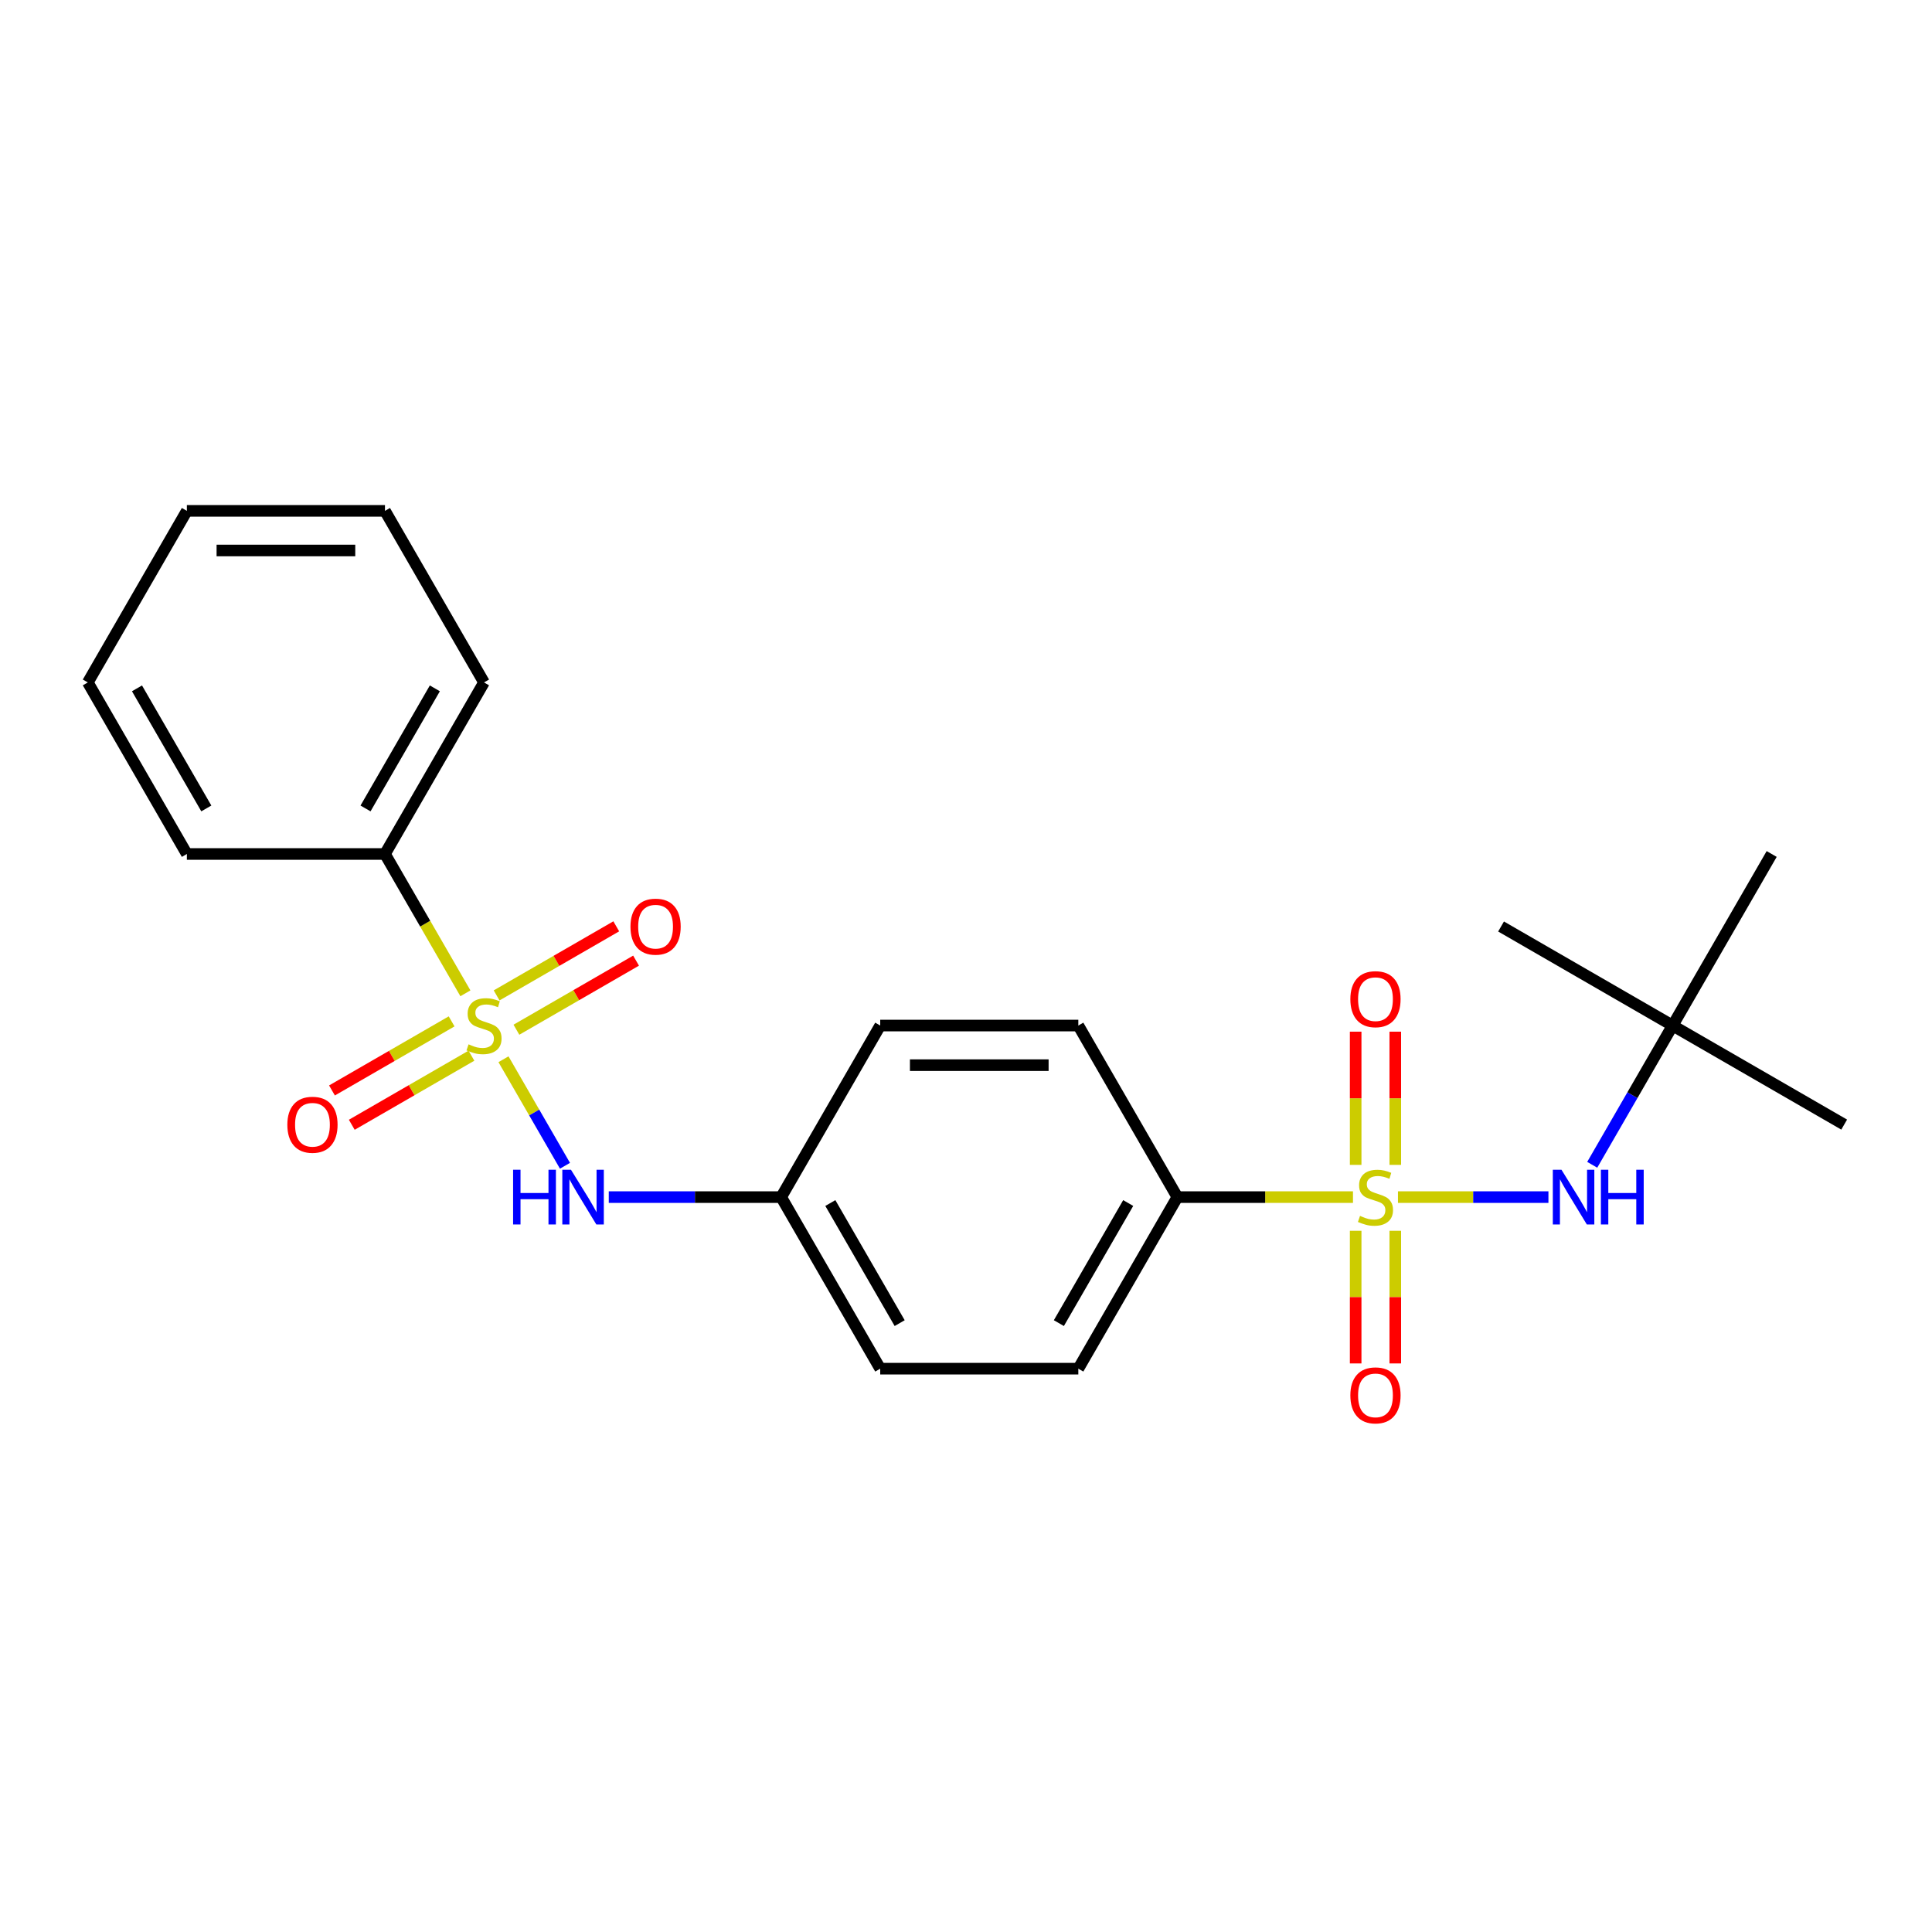 <?xml version='1.0' encoding='iso-8859-1'?>
<svg version='1.1' baseProfile='full'
              xmlns='http://www.w3.org/2000/svg'
                      xmlns:rdkit='http://www.rdkit.org/xml'
                      xmlns:xlink='http://www.w3.org/1999/xlink'
                  xml:space='preserve'
width='1000px' height='1000px' viewBox='0 0 1000 1000'>
<!-- END OF HEADER -->
<rect style='opacity:1.0;fill:#FFFFFF;stroke:none' width='1000' height='1000' x='0' y='0'> </rect>
<path class='bond-0' d='M 723.585,619.621 L 762.525,619.621' style='fill:none;fill-rule:evenodd;stroke:#CCCC00;stroke-width:6px;stroke-linecap:butt;stroke-linejoin:miter;stroke-opacity:1' />
<path class='bond-0' d='M 762.525,619.621 L 801.466,619.621' style='fill:none;fill-rule:evenodd;stroke:#0000FF;stroke-width:6px;stroke-linecap:butt;stroke-linejoin:miter;stroke-opacity:1' />
<path class='bond-1' d='M 700.298,619.621 L 654.852,619.621' style='fill:none;fill-rule:evenodd;stroke:#CCCC00;stroke-width:6px;stroke-linecap:butt;stroke-linejoin:miter;stroke-opacity:1' />
<path class='bond-1' d='M 654.852,619.621 L 609.405,619.621' style='fill:none;fill-rule:evenodd;stroke:#000000;stroke-width:6px;stroke-linecap:butt;stroke-linejoin:miter;stroke-opacity:1' />
<path class='bond-2' d='M 701.688,637.064 L 701.688,671.387' style='fill:none;fill-rule:evenodd;stroke:#CCCC00;stroke-width:6px;stroke-linecap:butt;stroke-linejoin:miter;stroke-opacity:1' />
<path class='bond-2' d='M 701.688,671.387 L 701.688,705.71' style='fill:none;fill-rule:evenodd;stroke:#FF0000;stroke-width:6px;stroke-linecap:butt;stroke-linejoin:miter;stroke-opacity:1' />
<path class='bond-2' d='M 722.195,637.064 L 722.195,671.387' style='fill:none;fill-rule:evenodd;stroke:#CCCC00;stroke-width:6px;stroke-linecap:butt;stroke-linejoin:miter;stroke-opacity:1' />
<path class='bond-2' d='M 722.195,671.387 L 722.195,705.71' style='fill:none;fill-rule:evenodd;stroke:#FF0000;stroke-width:6px;stroke-linecap:butt;stroke-linejoin:miter;stroke-opacity:1' />
<path class='bond-3' d='M 722.195,602.938 L 722.195,568.464' style='fill:none;fill-rule:evenodd;stroke:#CCCC00;stroke-width:6px;stroke-linecap:butt;stroke-linejoin:miter;stroke-opacity:1' />
<path class='bond-3' d='M 722.195,568.464 L 722.195,533.991' style='fill:none;fill-rule:evenodd;stroke:#FF0000;stroke-width:6px;stroke-linecap:butt;stroke-linejoin:miter;stroke-opacity:1' />
<path class='bond-3' d='M 701.688,602.938 L 701.688,568.464' style='fill:none;fill-rule:evenodd;stroke:#CCCC00;stroke-width:6px;stroke-linecap:butt;stroke-linejoin:miter;stroke-opacity:1' />
<path class='bond-3' d='M 701.688,568.464 L 701.688,533.991' style='fill:none;fill-rule:evenodd;stroke:#FF0000;stroke-width:6px;stroke-linecap:butt;stroke-linejoin:miter;stroke-opacity:1' />
<path class='bond-4' d='M 260.598,548.265 L 276.515,575.833' style='fill:none;fill-rule:evenodd;stroke:#CCCC00;stroke-width:6px;stroke-linecap:butt;stroke-linejoin:miter;stroke-opacity:1' />
<path class='bond-4' d='M 276.515,575.833 L 292.431,603.401' style='fill:none;fill-rule:evenodd;stroke:#0000FF;stroke-width:6px;stroke-linecap:butt;stroke-linejoin:miter;stroke-opacity:1' />
<path class='bond-5' d='M 267.298,532.979 L 298.262,515.102' style='fill:none;fill-rule:evenodd;stroke:#CCCC00;stroke-width:6px;stroke-linecap:butt;stroke-linejoin:miter;stroke-opacity:1' />
<path class='bond-5' d='M 298.262,515.102 L 329.226,497.225' style='fill:none;fill-rule:evenodd;stroke:#FF0000;stroke-width:6px;stroke-linecap:butt;stroke-linejoin:miter;stroke-opacity:1' />
<path class='bond-5' d='M 257.044,515.22 L 288.008,497.342' style='fill:none;fill-rule:evenodd;stroke:#CCCC00;stroke-width:6px;stroke-linecap:butt;stroke-linejoin:miter;stroke-opacity:1' />
<path class='bond-5' d='M 288.008,497.342 L 318.973,479.465' style='fill:none;fill-rule:evenodd;stroke:#FF0000;stroke-width:6px;stroke-linecap:butt;stroke-linejoin:miter;stroke-opacity:1' />
<path class='bond-6' d='M 233.757,528.664 L 202.793,546.541' style='fill:none;fill-rule:evenodd;stroke:#CCCC00;stroke-width:6px;stroke-linecap:butt;stroke-linejoin:miter;stroke-opacity:1' />
<path class='bond-6' d='M 202.793,546.541 L 171.829,564.419' style='fill:none;fill-rule:evenodd;stroke:#FF0000;stroke-width:6px;stroke-linecap:butt;stroke-linejoin:miter;stroke-opacity:1' />
<path class='bond-6' d='M 244.011,546.424 L 213.047,564.301' style='fill:none;fill-rule:evenodd;stroke:#CCCC00;stroke-width:6px;stroke-linecap:butt;stroke-linejoin:miter;stroke-opacity:1' />
<path class='bond-6' d='M 213.047,564.301 L 182.082,582.179' style='fill:none;fill-rule:evenodd;stroke:#FF0000;stroke-width:6px;stroke-linecap:butt;stroke-linejoin:miter;stroke-opacity:1' />
<path class='bond-7' d='M 240.895,514.138 L 220.077,478.081' style='fill:none;fill-rule:evenodd;stroke:#CCCC00;stroke-width:6px;stroke-linecap:butt;stroke-linejoin:miter;stroke-opacity:1' />
<path class='bond-7' d='M 220.077,478.081 L 199.259,442.023' style='fill:none;fill-rule:evenodd;stroke:#000000;stroke-width:6px;stroke-linecap:butt;stroke-linejoin:miter;stroke-opacity:1' />
<path class='bond-8' d='M 824.133,602.898 L 844.94,566.86' style='fill:none;fill-rule:evenodd;stroke:#0000FF;stroke-width:6px;stroke-linecap:butt;stroke-linejoin:miter;stroke-opacity:1' />
<path class='bond-8' d='M 844.94,566.86 L 865.746,530.822' style='fill:none;fill-rule:evenodd;stroke:#000000;stroke-width:6px;stroke-linecap:butt;stroke-linejoin:miter;stroke-opacity:1' />
<path class='bond-9' d='M 315.099,619.621 L 359.716,619.621' style='fill:none;fill-rule:evenodd;stroke:#0000FF;stroke-width:6px;stroke-linecap:butt;stroke-linejoin:miter;stroke-opacity:1' />
<path class='bond-9' d='M 359.716,619.621 L 404.332,619.621' style='fill:none;fill-rule:evenodd;stroke:#000000;stroke-width:6px;stroke-linecap:butt;stroke-linejoin:miter;stroke-opacity:1' />
<path class='bond-10' d='M 609.405,619.621 L 558.137,708.42' style='fill:none;fill-rule:evenodd;stroke:#000000;stroke-width:6px;stroke-linecap:butt;stroke-linejoin:miter;stroke-opacity:1' />
<path class='bond-10' d='M 583.955,622.687 L 548.067,684.847' style='fill:none;fill-rule:evenodd;stroke:#000000;stroke-width:6px;stroke-linecap:butt;stroke-linejoin:miter;stroke-opacity:1' />
<path class='bond-11' d='M 609.405,619.621 L 558.137,530.822' style='fill:none;fill-rule:evenodd;stroke:#000000;stroke-width:6px;stroke-linecap:butt;stroke-linejoin:miter;stroke-opacity:1' />
<path class='bond-12' d='M 199.259,442.023 L 250.527,353.223' style='fill:none;fill-rule:evenodd;stroke:#000000;stroke-width:6px;stroke-linecap:butt;stroke-linejoin:miter;stroke-opacity:1' />
<path class='bond-12' d='M 189.19,418.449 L 225.077,356.29' style='fill:none;fill-rule:evenodd;stroke:#000000;stroke-width:6px;stroke-linecap:butt;stroke-linejoin:miter;stroke-opacity:1' />
<path class='bond-13' d='M 199.259,442.023 L 96.723,442.023' style='fill:none;fill-rule:evenodd;stroke:#000000;stroke-width:6px;stroke-linecap:butt;stroke-linejoin:miter;stroke-opacity:1' />
<path class='bond-14' d='M 865.746,530.822 L 954.545,582.09' style='fill:none;fill-rule:evenodd;stroke:#000000;stroke-width:6px;stroke-linecap:butt;stroke-linejoin:miter;stroke-opacity:1' />
<path class='bond-15' d='M 865.746,530.822 L 776.947,479.554' style='fill:none;fill-rule:evenodd;stroke:#000000;stroke-width:6px;stroke-linecap:butt;stroke-linejoin:miter;stroke-opacity:1' />
<path class='bond-16' d='M 865.746,530.822 L 917.015,442.023' style='fill:none;fill-rule:evenodd;stroke:#000000;stroke-width:6px;stroke-linecap:butt;stroke-linejoin:miter;stroke-opacity:1' />
<path class='bond-17' d='M 558.137,708.42 L 455.6,708.42' style='fill:none;fill-rule:evenodd;stroke:#000000;stroke-width:6px;stroke-linecap:butt;stroke-linejoin:miter;stroke-opacity:1' />
<path class='bond-18' d='M 558.137,530.822 L 455.6,530.822' style='fill:none;fill-rule:evenodd;stroke:#000000;stroke-width:6px;stroke-linecap:butt;stroke-linejoin:miter;stroke-opacity:1' />
<path class='bond-18' d='M 542.756,551.329 L 470.981,551.329' style='fill:none;fill-rule:evenodd;stroke:#000000;stroke-width:6px;stroke-linecap:butt;stroke-linejoin:miter;stroke-opacity:1' />
<path class='bond-19' d='M 404.332,619.621 L 455.6,530.822' style='fill:none;fill-rule:evenodd;stroke:#000000;stroke-width:6px;stroke-linecap:butt;stroke-linejoin:miter;stroke-opacity:1' />
<path class='bond-20' d='M 404.332,619.621 L 455.6,708.42' style='fill:none;fill-rule:evenodd;stroke:#000000;stroke-width:6px;stroke-linecap:butt;stroke-linejoin:miter;stroke-opacity:1' />
<path class='bond-20' d='M 429.782,622.687 L 465.67,684.847' style='fill:none;fill-rule:evenodd;stroke:#000000;stroke-width:6px;stroke-linecap:butt;stroke-linejoin:miter;stroke-opacity:1' />
<path class='bond-21' d='M 250.527,353.223 L 199.259,264.424' style='fill:none;fill-rule:evenodd;stroke:#000000;stroke-width:6px;stroke-linecap:butt;stroke-linejoin:miter;stroke-opacity:1' />
<path class='bond-22' d='M 96.723,442.023 L 45.455,353.223' style='fill:none;fill-rule:evenodd;stroke:#000000;stroke-width:6px;stroke-linecap:butt;stroke-linejoin:miter;stroke-opacity:1' />
<path class='bond-22' d='M 106.792,418.449 L 70.905,356.29' style='fill:none;fill-rule:evenodd;stroke:#000000;stroke-width:6px;stroke-linecap:butt;stroke-linejoin:miter;stroke-opacity:1' />
<path class='bond-23' d='M 45.455,353.223 L 96.723,264.424' style='fill:none;fill-rule:evenodd;stroke:#000000;stroke-width:6px;stroke-linecap:butt;stroke-linejoin:miter;stroke-opacity:1' />
<path class='bond-24' d='M 199.259,264.424 L 96.723,264.424' style='fill:none;fill-rule:evenodd;stroke:#000000;stroke-width:6px;stroke-linecap:butt;stroke-linejoin:miter;stroke-opacity:1' />
<path class='bond-24' d='M 183.879,284.932 L 112.103,284.932' style='fill:none;fill-rule:evenodd;stroke:#000000;stroke-width:6px;stroke-linecap:butt;stroke-linejoin:miter;stroke-opacity:1' />
<path  class='atom-0' d='M 703.942 629.341
Q 704.262 629.461, 705.582 630.021
Q 706.902 630.581, 708.342 630.941
Q 709.822 631.261, 711.262 631.261
Q 713.942 631.261, 715.502 629.981
Q 717.062 628.661, 717.062 626.381
Q 717.062 624.821, 716.262 623.861
Q 715.502 622.901, 714.302 622.381
Q 713.102 621.861, 711.102 621.261
Q 708.582 620.501, 707.062 619.781
Q 705.582 619.061, 704.502 617.541
Q 703.462 616.021, 703.462 613.461
Q 703.462 609.901, 705.862 607.701
Q 708.302 605.501, 713.102 605.501
Q 716.382 605.501, 720.102 607.061
L 719.182 610.141
Q 715.782 608.741, 713.222 608.741
Q 710.462 608.741, 708.942 609.901
Q 707.422 611.021, 707.462 612.981
Q 707.462 614.501, 708.222 615.421
Q 709.022 616.341, 710.142 616.861
Q 711.302 617.381, 713.222 617.981
Q 715.782 618.781, 717.302 619.581
Q 718.822 620.381, 719.902 622.021
Q 721.022 623.621, 721.022 626.381
Q 721.022 630.301, 718.382 632.421
Q 715.782 634.501, 711.422 634.501
Q 708.902 634.501, 706.982 633.941
Q 705.102 633.421, 702.862 632.501
L 703.942 629.341
' fill='#CCCC00'/>
<path  class='atom-1' d='M 242.527 540.542
Q 242.847 540.662, 244.167 541.222
Q 245.487 541.782, 246.927 542.142
Q 248.407 542.462, 249.847 542.462
Q 252.527 542.462, 254.087 541.182
Q 255.647 539.862, 255.647 537.582
Q 255.647 536.022, 254.847 535.062
Q 254.087 534.102, 252.887 533.582
Q 251.687 533.062, 249.687 532.462
Q 247.167 531.702, 245.647 530.982
Q 244.167 530.262, 243.087 528.742
Q 242.047 527.222, 242.047 524.662
Q 242.047 521.102, 244.447 518.902
Q 246.887 516.702, 251.687 516.702
Q 254.967 516.702, 258.687 518.262
L 257.767 521.342
Q 254.367 519.942, 251.807 519.942
Q 249.047 519.942, 247.527 521.102
Q 246.007 522.222, 246.047 524.182
Q 246.047 525.702, 246.807 526.622
Q 247.607 527.542, 248.727 528.062
Q 249.887 528.582, 251.807 529.182
Q 254.367 529.982, 255.887 530.782
Q 257.407 531.582, 258.487 533.222
Q 259.607 534.822, 259.607 537.582
Q 259.607 541.502, 256.967 543.622
Q 254.367 545.702, 250.007 545.702
Q 247.487 545.702, 245.567 545.142
Q 243.687 544.622, 241.447 543.702
L 242.527 540.542
' fill='#CCCC00'/>
<path  class='atom-2' d='M 808.218 605.461
L 817.498 620.461
Q 818.418 621.941, 819.898 624.621
Q 821.378 627.301, 821.458 627.461
L 821.458 605.461
L 825.218 605.461
L 825.218 633.781
L 821.338 633.781
L 811.378 617.381
Q 810.218 615.461, 808.978 613.261
Q 807.778 611.061, 807.418 610.381
L 807.418 633.781
L 803.738 633.781
L 803.738 605.461
L 808.218 605.461
' fill='#0000FF'/>
<path  class='atom-2' d='M 828.618 605.461
L 832.458 605.461
L 832.458 617.501
L 846.938 617.501
L 846.938 605.461
L 850.778 605.461
L 850.778 633.781
L 846.938 633.781
L 846.938 620.701
L 832.458 620.701
L 832.458 633.781
L 828.618 633.781
L 828.618 605.461
' fill='#0000FF'/>
<path  class='atom-3' d='M 265.576 605.461
L 269.416 605.461
L 269.416 617.501
L 283.896 617.501
L 283.896 605.461
L 287.736 605.461
L 287.736 633.781
L 283.896 633.781
L 283.896 620.701
L 269.416 620.701
L 269.416 633.781
L 265.576 633.781
L 265.576 605.461
' fill='#0000FF'/>
<path  class='atom-3' d='M 295.536 605.461
L 304.816 620.461
Q 305.736 621.941, 307.216 624.621
Q 308.696 627.301, 308.776 627.461
L 308.776 605.461
L 312.536 605.461
L 312.536 633.781
L 308.656 633.781
L 298.696 617.381
Q 297.536 615.461, 296.296 613.261
Q 295.096 611.061, 294.736 610.381
L 294.736 633.781
L 291.056 633.781
L 291.056 605.461
L 295.536 605.461
' fill='#0000FF'/>
<path  class='atom-5' d='M 326.327 479.634
Q 326.327 472.834, 329.687 469.034
Q 333.047 465.234, 339.327 465.234
Q 345.607 465.234, 348.967 469.034
Q 352.327 472.834, 352.327 479.634
Q 352.327 486.514, 348.927 490.434
Q 345.527 494.314, 339.327 494.314
Q 333.087 494.314, 329.687 490.434
Q 326.327 486.554, 326.327 479.634
M 339.327 491.114
Q 343.647 491.114, 345.967 488.234
Q 348.327 485.314, 348.327 479.634
Q 348.327 474.074, 345.967 471.274
Q 343.647 468.434, 339.327 468.434
Q 335.007 468.434, 332.647 471.234
Q 330.327 474.034, 330.327 479.634
Q 330.327 485.354, 332.647 488.234
Q 335.007 491.114, 339.327 491.114
' fill='#FF0000'/>
<path  class='atom-6' d='M 698.942 722.238
Q 698.942 715.438, 702.302 711.638
Q 705.662 707.838, 711.942 707.838
Q 718.222 707.838, 721.582 711.638
Q 724.942 715.438, 724.942 722.238
Q 724.942 729.118, 721.542 733.038
Q 718.142 736.918, 711.942 736.918
Q 705.702 736.918, 702.302 733.038
Q 698.942 729.158, 698.942 722.238
M 711.942 733.718
Q 716.262 733.718, 718.582 730.838
Q 720.942 727.918, 720.942 722.238
Q 720.942 716.678, 718.582 713.878
Q 716.262 711.038, 711.942 711.038
Q 707.622 711.038, 705.262 713.838
Q 702.942 716.638, 702.942 722.238
Q 702.942 727.958, 705.262 730.838
Q 707.622 733.718, 711.942 733.718
' fill='#FF0000'/>
<path  class='atom-7' d='M 698.942 517.165
Q 698.942 510.365, 702.302 506.565
Q 705.662 502.765, 711.942 502.765
Q 718.222 502.765, 721.582 506.565
Q 724.942 510.365, 724.942 517.165
Q 724.942 524.045, 721.542 527.965
Q 718.142 531.845, 711.942 531.845
Q 705.702 531.845, 702.302 527.965
Q 698.942 524.085, 698.942 517.165
M 711.942 528.645
Q 716.262 528.645, 718.582 525.765
Q 720.942 522.845, 720.942 517.165
Q 720.942 511.605, 718.582 508.805
Q 716.262 505.965, 711.942 505.965
Q 707.622 505.965, 705.262 508.765
Q 702.942 511.565, 702.942 517.165
Q 702.942 522.885, 705.262 525.765
Q 707.622 528.645, 711.942 528.645
' fill='#FF0000'/>
<path  class='atom-8' d='M 148.728 582.17
Q 148.728 575.37, 152.088 571.57
Q 155.448 567.77, 161.728 567.77
Q 168.008 567.77, 171.368 571.57
Q 174.728 575.37, 174.728 582.17
Q 174.728 589.05, 171.328 592.97
Q 167.928 596.85, 161.728 596.85
Q 155.488 596.85, 152.088 592.97
Q 148.728 589.09, 148.728 582.17
M 161.728 593.65
Q 166.048 593.65, 168.368 590.77
Q 170.728 587.85, 170.728 582.17
Q 170.728 576.61, 168.368 573.81
Q 166.048 570.97, 161.728 570.97
Q 157.408 570.97, 155.048 573.77
Q 152.728 576.57, 152.728 582.17
Q 152.728 587.89, 155.048 590.77
Q 157.408 593.65, 161.728 593.65
' fill='#FF0000'/>
</svg>
